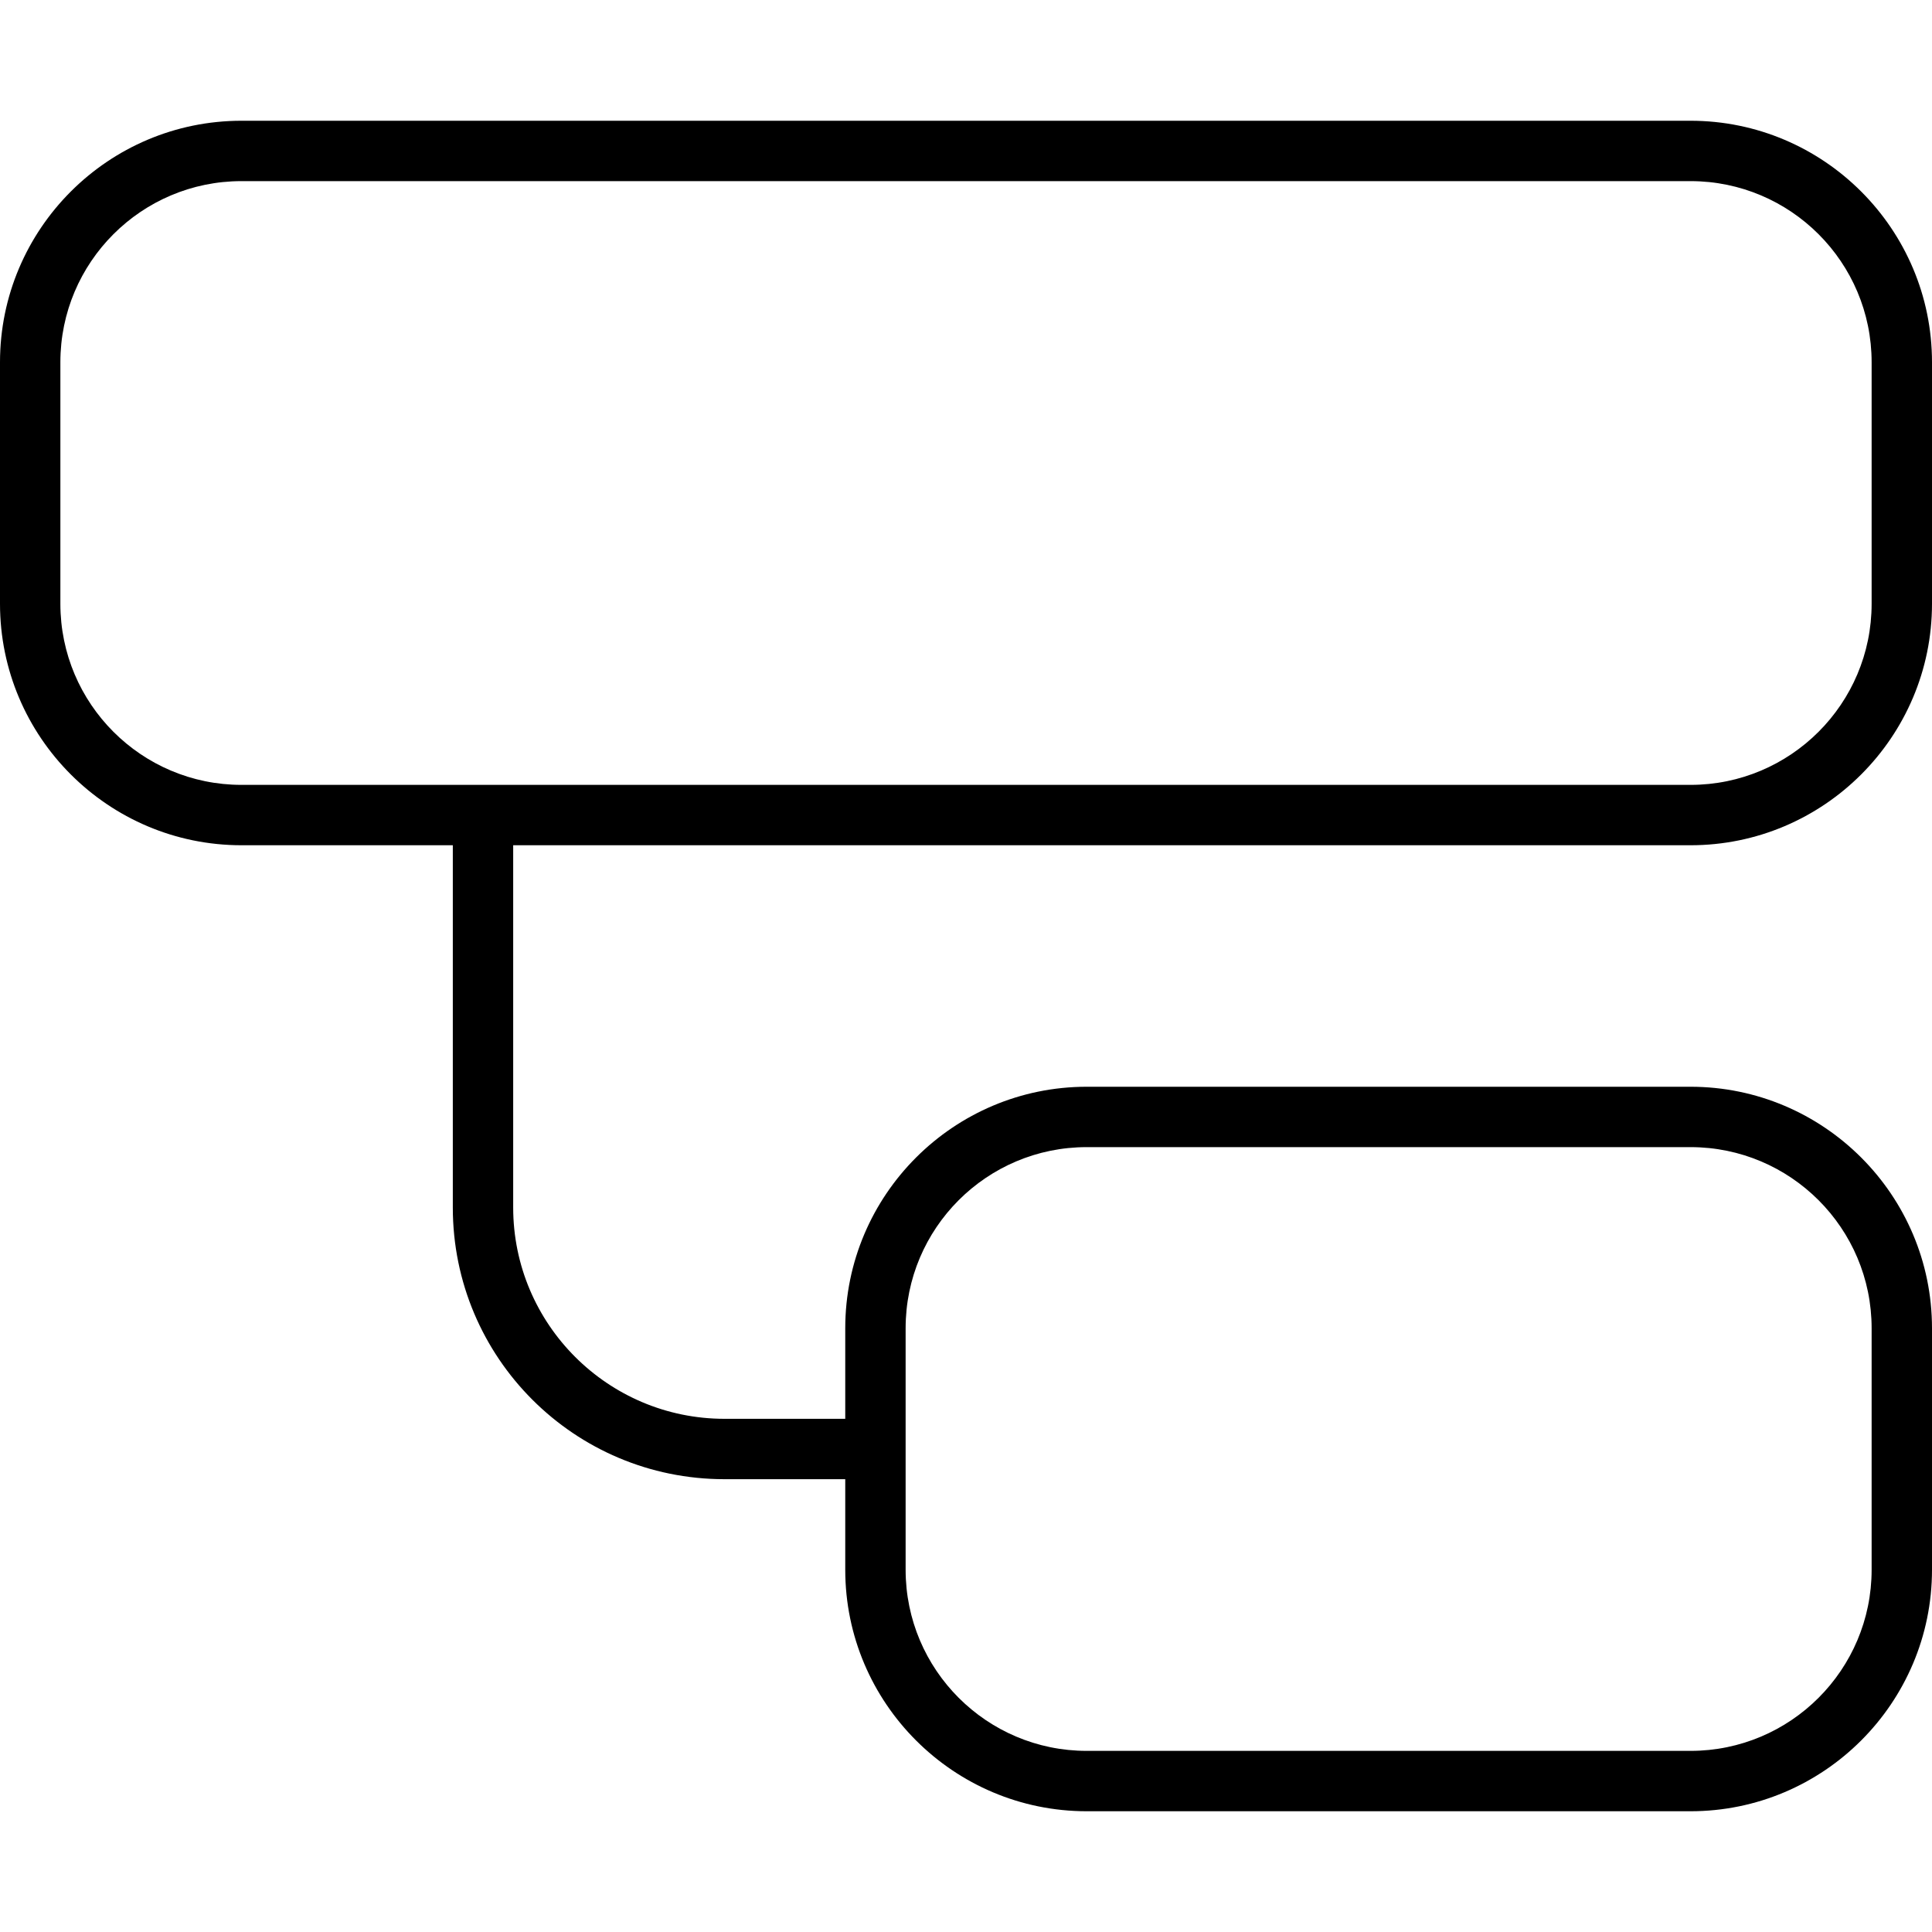 <svg xmlns="http://www.w3.org/2000/svg" viewBox="0 0 512 512"><!--! Font Awesome Pro 6.5.0 by @fontawesome - https://fontawesome.com License - https://fontawesome.com/license (Commercial License) Copyright 2023 Fonticons, Inc. --><path d="M448 48c26.5 0 48 21.5 48 48v64c0 26.5-21.5 48-48 48H64c-26.5 0-48-21.5-48-48V96c0-26.5 21.5-48 48-48H448zM64 32C28.7 32 0 60.7 0 96v64c0 35.3 28.7 64 64 64h56v96c0 39.8 32.2 72 72 72h32v24c0 35.3 28.7 64 64 64H448c35.3 0 64-28.7 64-64V352c0-35.3-28.7-64-64-64H288c-35.3 0-64 28.7-64 64v24H192c-30.9 0-56-25.1-56-56V224H448c35.3 0 64-28.7 64-64V96c0-35.3-28.7-64-64-64H64zM448 304c26.5 0 48 21.5 48 48v64c0 26.5-21.5 48-48 48H288c-26.5 0-48-21.5-48-48V352c0-26.5 21.5-48 48-48H448z"/></svg>